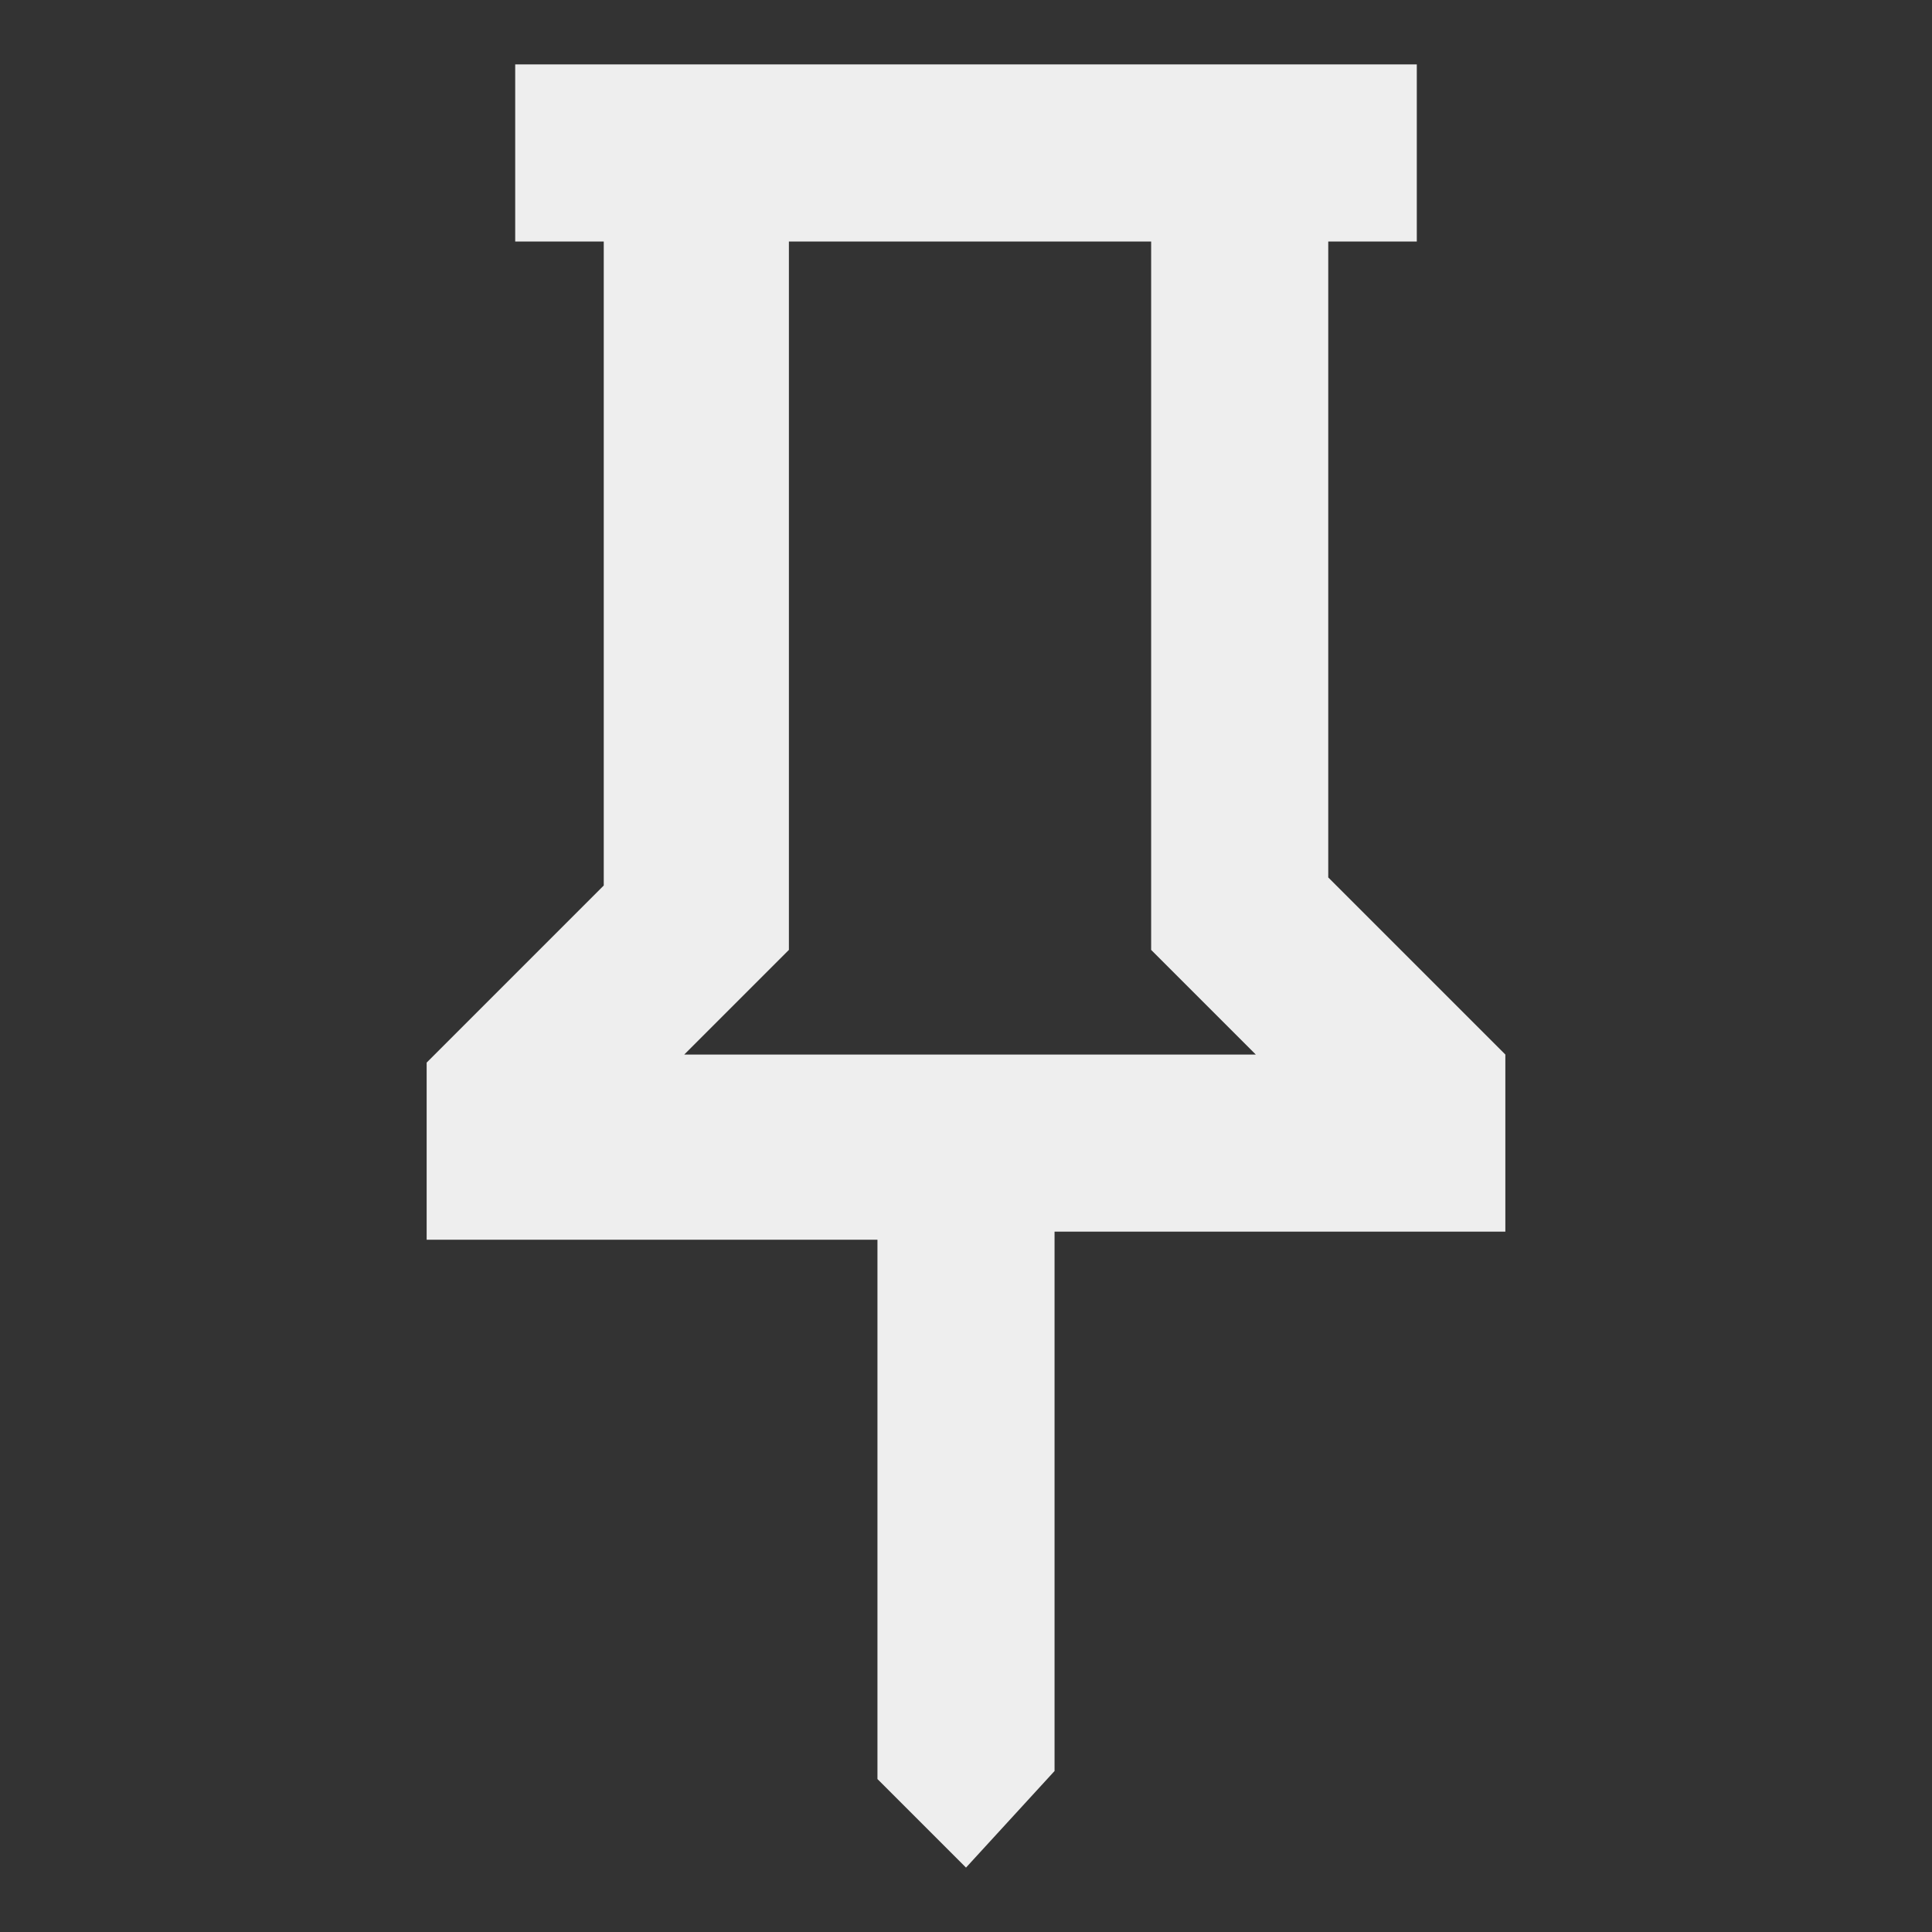 <?xml version="1.0" encoding="utf-8"?>
<!-- Generator: Adobe Illustrator 28.0.0, SVG Export Plug-In . SVG Version: 6.00 Build 0)  -->
<svg version="1.1" id="Layer_1" xmlns="http://www.w3.org/2000/svg" xmlns:xlink="http://www.w3.org/1999/xlink" x="0px" y="0px"
	 viewBox="0 0 24 24" style="enable-background:new 0 0 24 24;" xml:space="preserve">
<rect x="0" y="0" width="24" height="24" fill="#333333" stroke="none"/>
<style type="text/css">
	.st0{fill:#EEEEEE;}
</style>
<path class="st0" d="M16.5,10.9l2.2,2.2v2.2h-5.6v6.7L12,23.2l-1.1-1.1v-6.7H5.3v-2.2l2.2-2.2V3H6.4V0.8h11.2V3h-1.1V10.9z
	 M8.5,13.1h7.1l-1.3-1.3V3H9.8v8.8L8.5,13.1z"/>
</svg>

